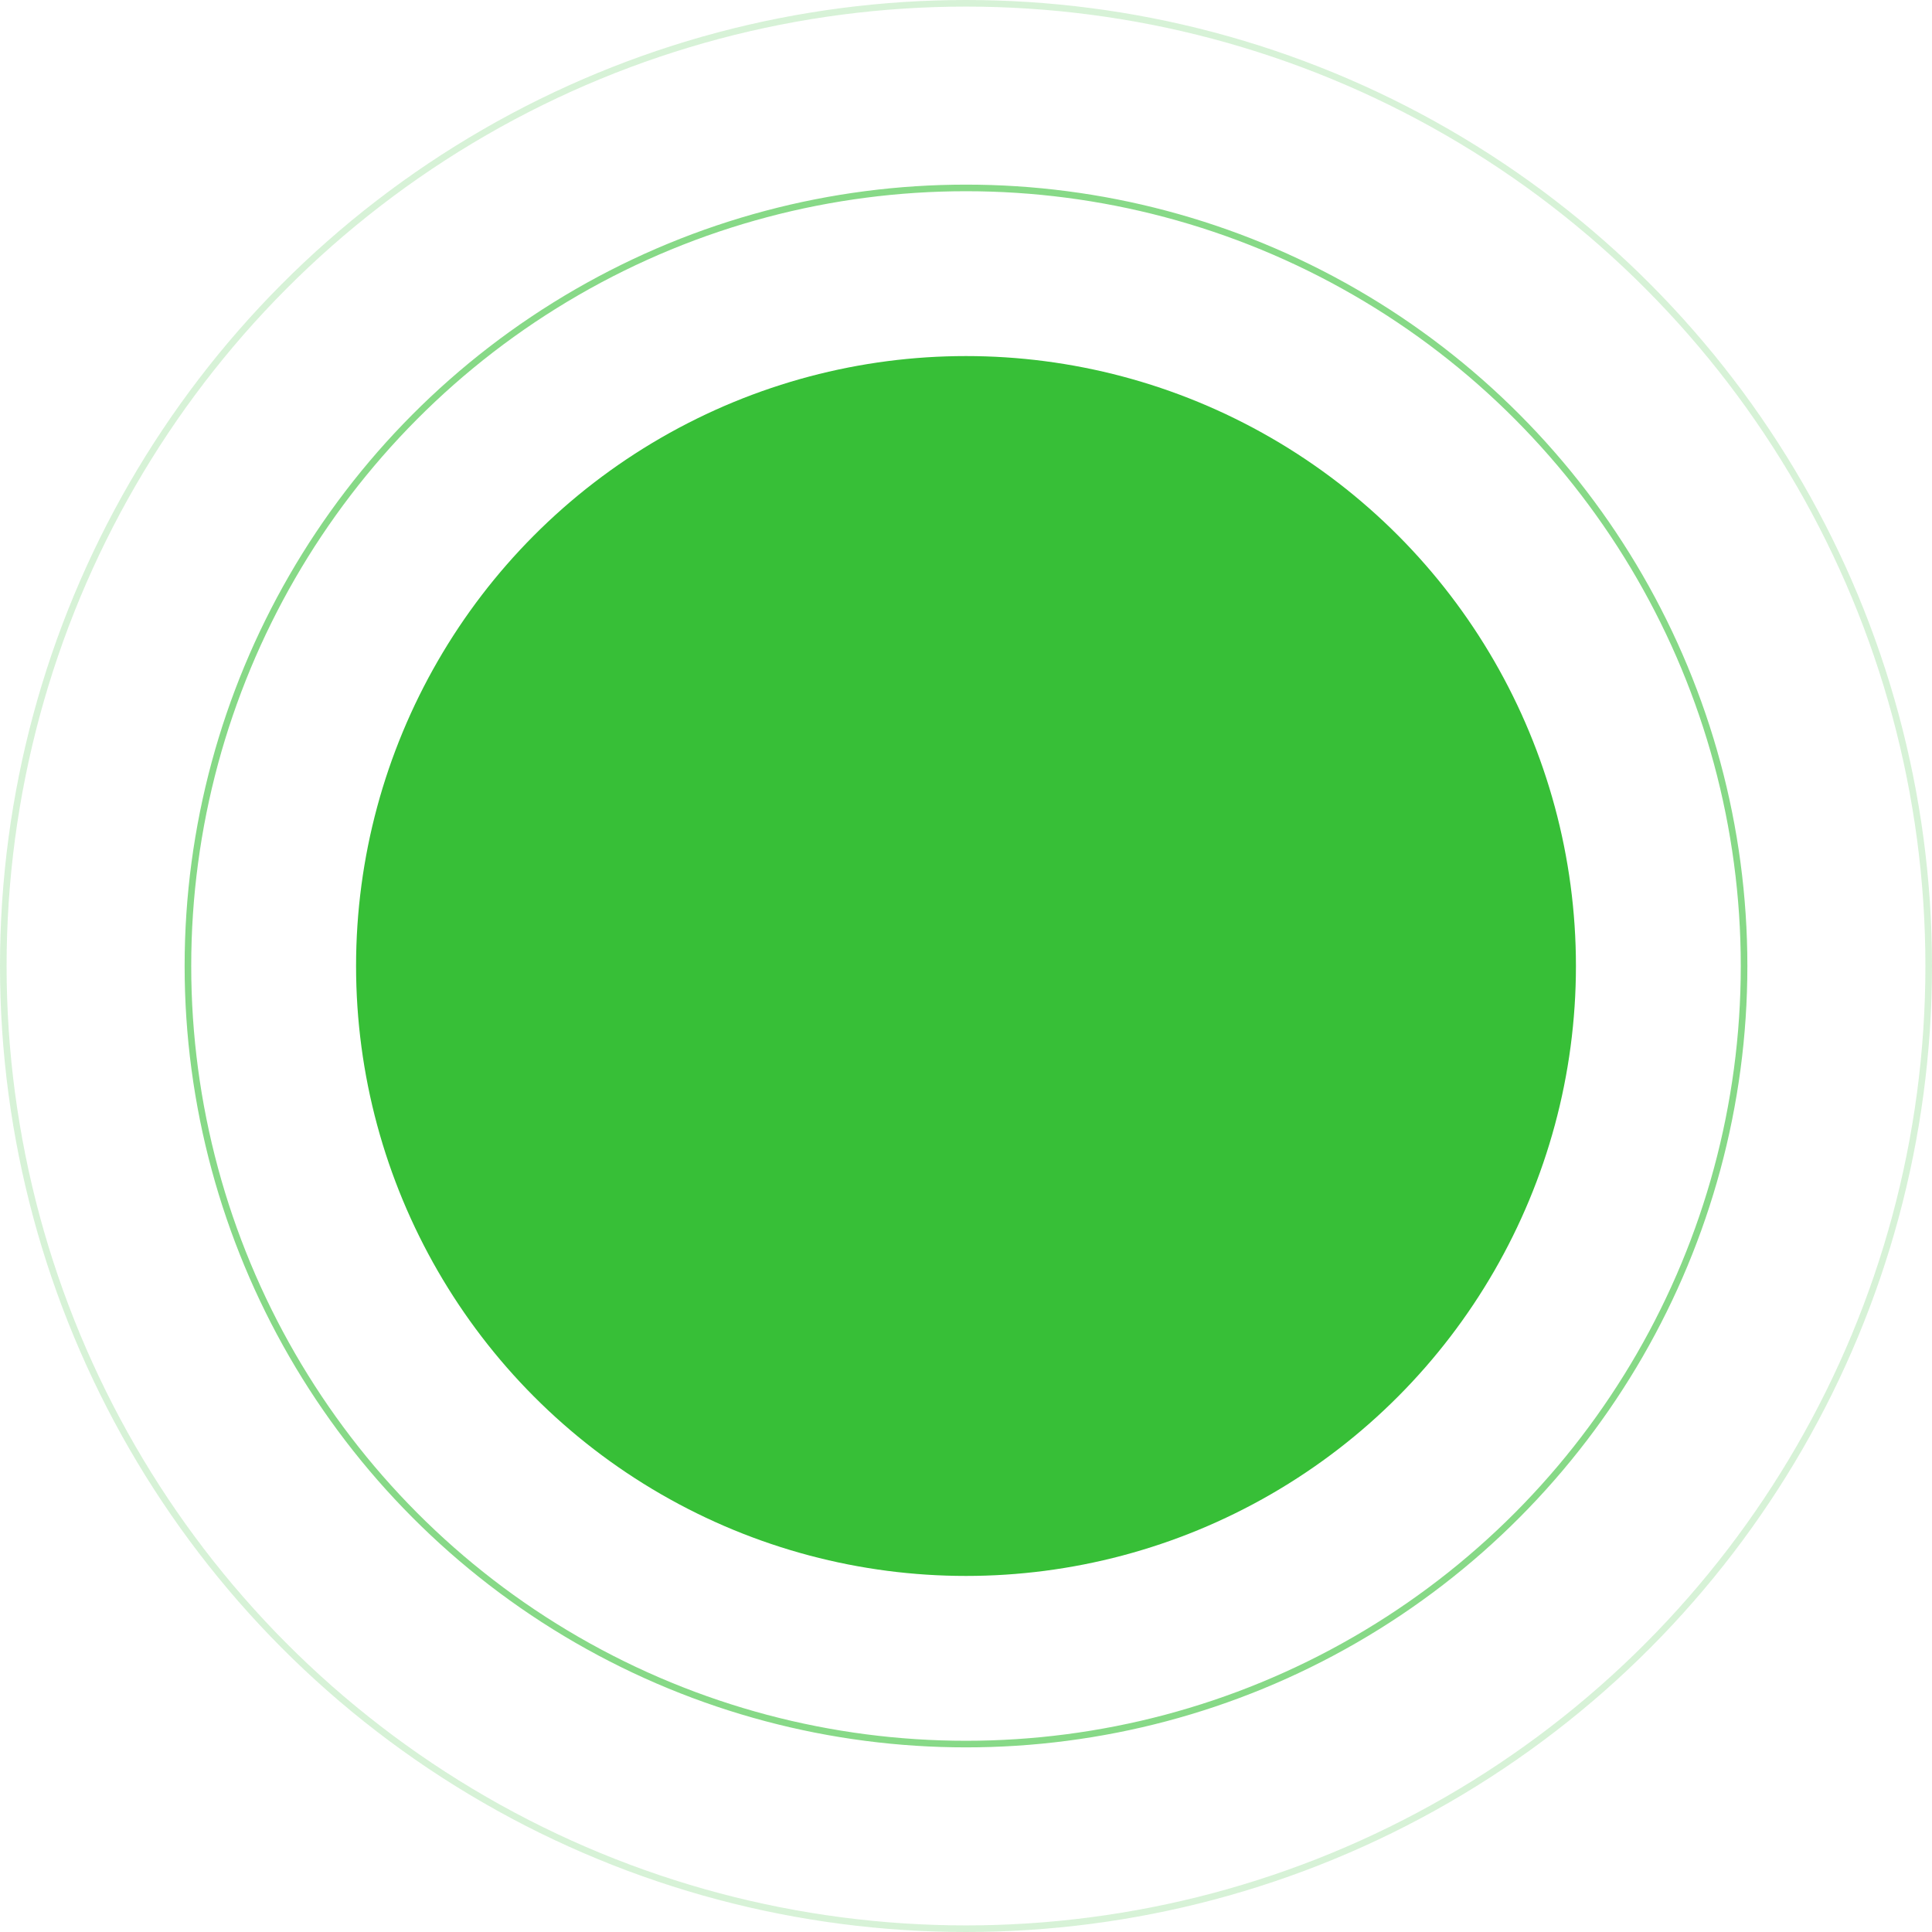 <?xml version="1.0" encoding="UTF-8"?>
<svg xmlns="http://www.w3.org/2000/svg" width="293" height="293" viewBox="0 0 293 293" fill="none">
  <circle opacity="0.6" cx="146.5" cy="146.5" r="118" stroke="#37BF37"></circle>
  <circle opacity="0.2" cx="146.5" cy="146.5" r="146" stroke="#37BF37"></circle>
  <circle cx="146.5" cy="146.5" r="92.5" fill="#37BF37"></circle>
</svg>
